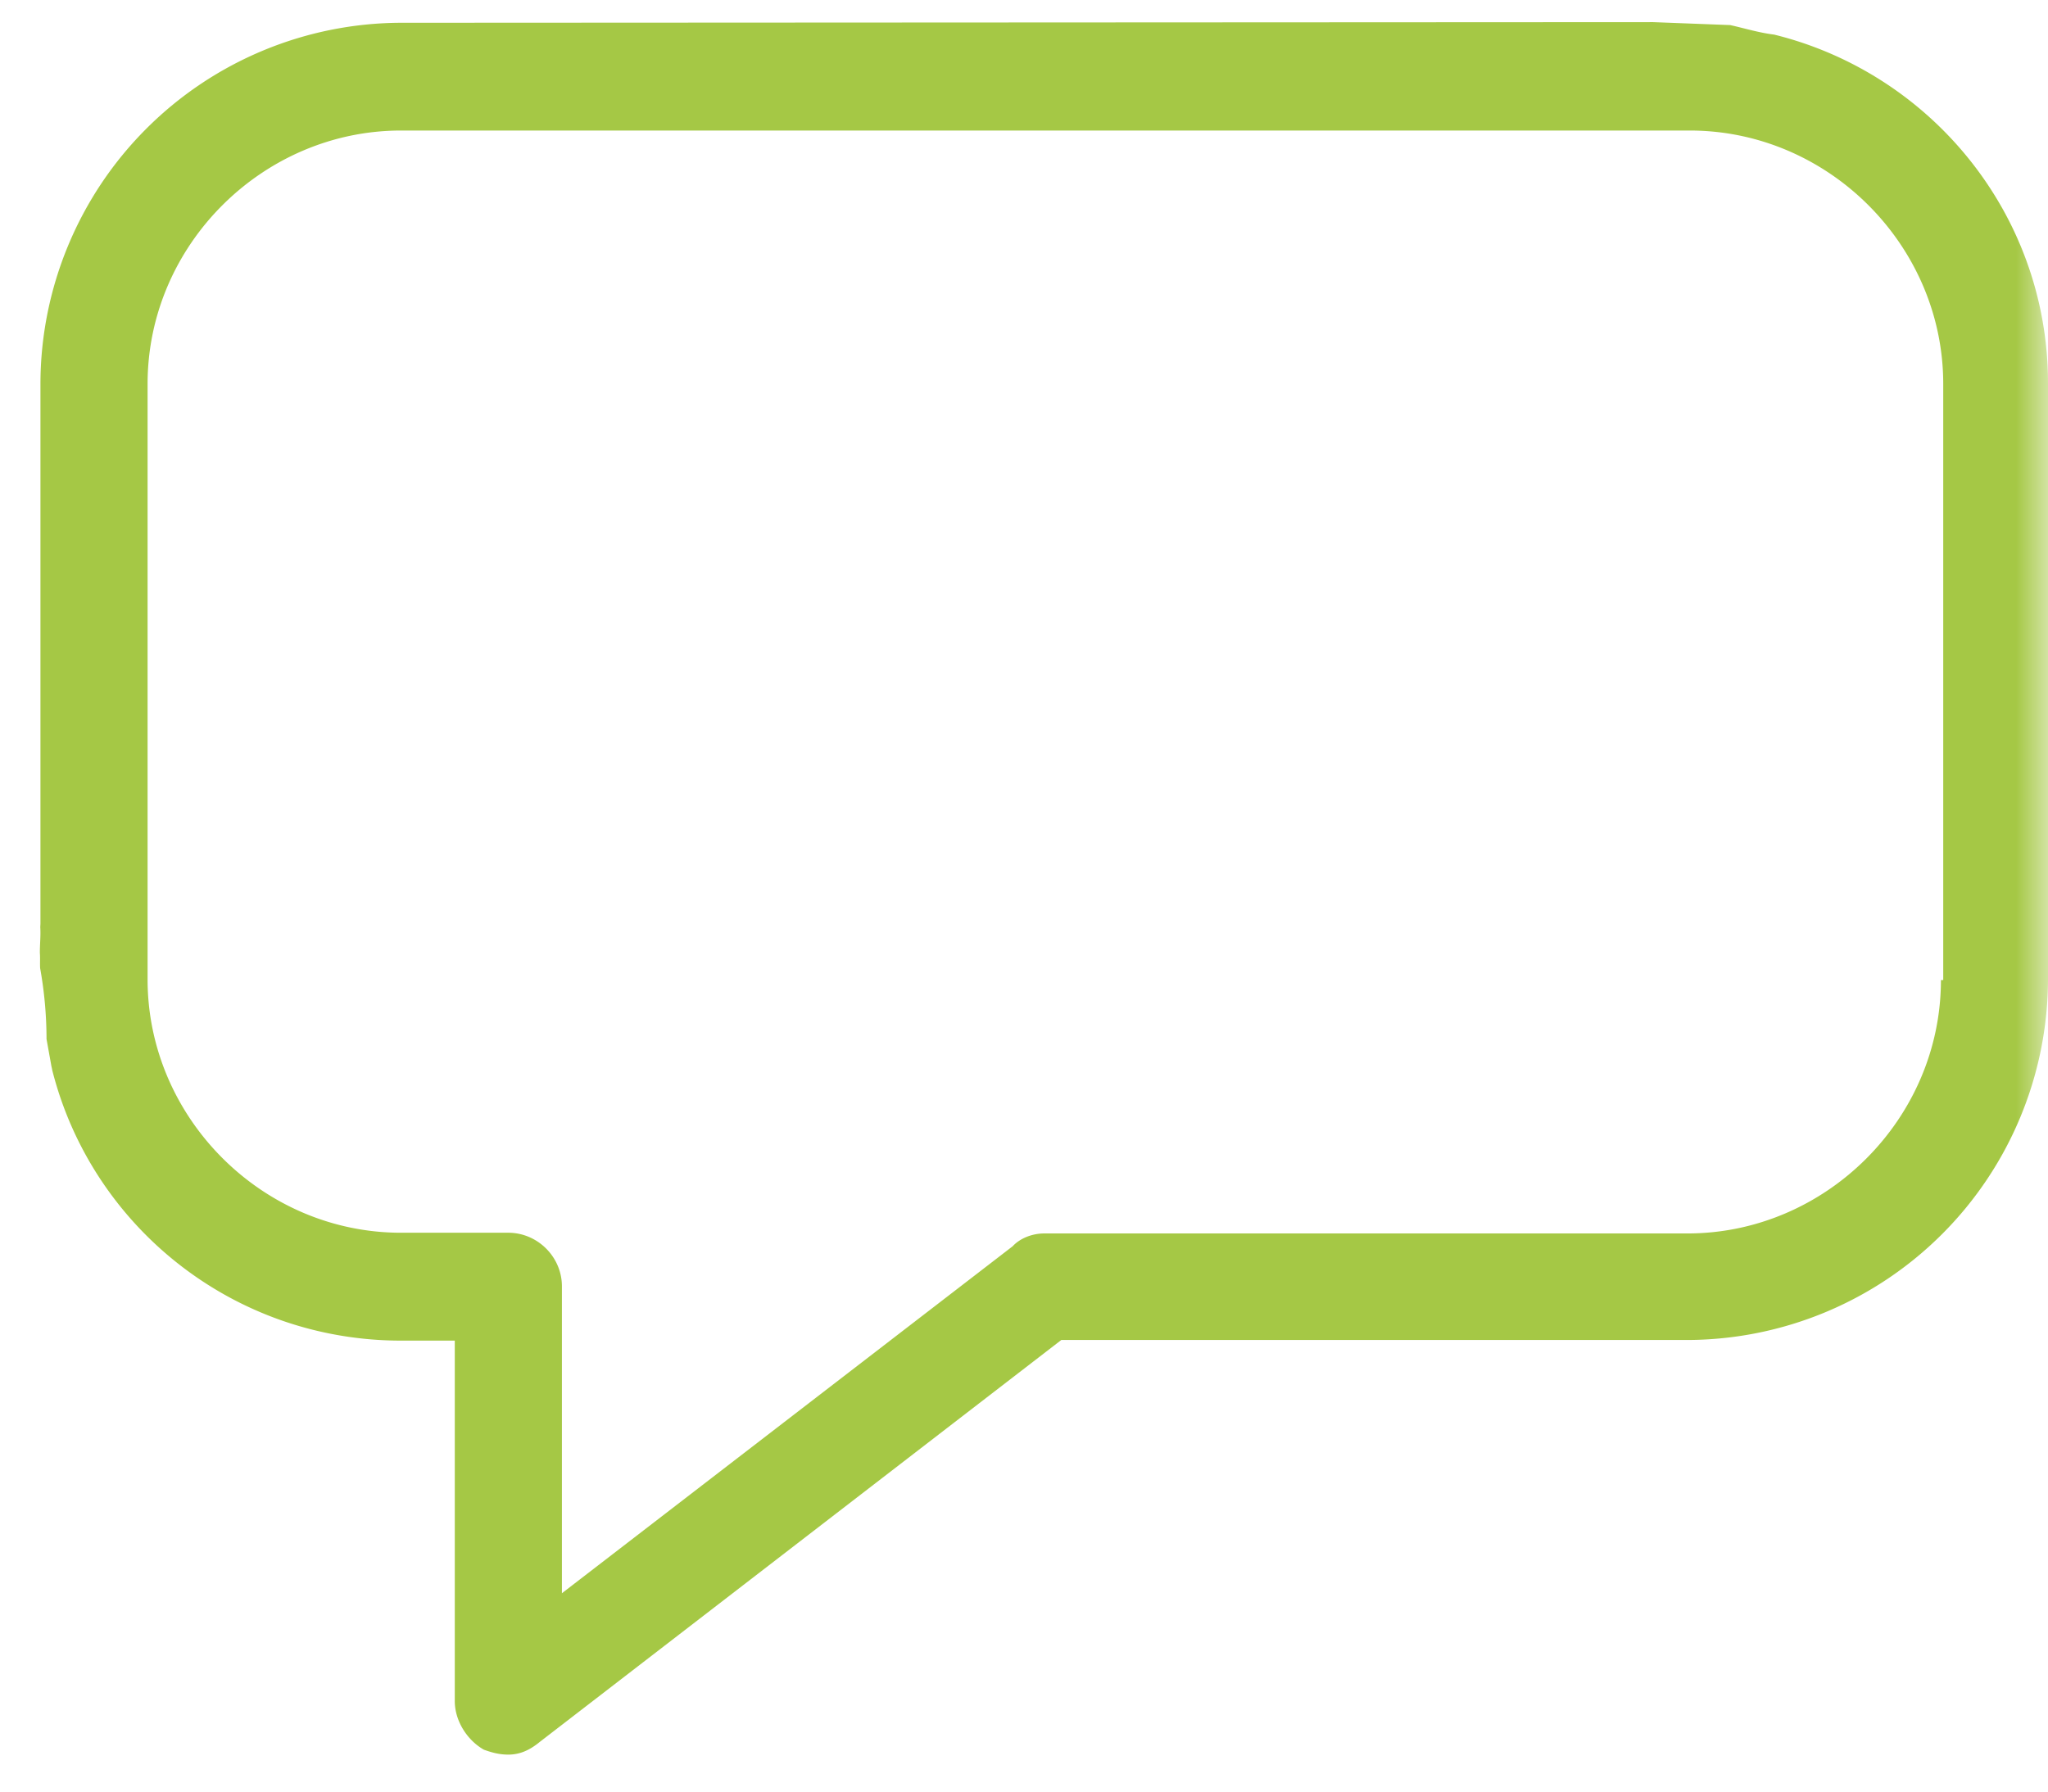 <svg xmlns="http://www.w3.org/2000/svg" xmlns:xlink="http://www.w3.org/1999/xlink" width="32" height="28"><defs><path id="A" d="M0 0h32v32H0z"/></defs><g transform="translate(0 -2)" fill-rule="evenodd"><mask id="B" fill="#fff"><use xlink:href="#A"/></mask><g mask="url(#B)" fill="#a5c845" fill-rule="nonzero"><path d="M27.73 2.542c-.247-.03-.47-.1-.695-.15l-1.205-.046-19.563.01A5.65 5.65 0 0 0 .632 7.99v8.43c.001.027-.004.056-.002.083.007.13-.008.26-.007.39.006.078 0 .16.004.237a6.31 6.31 0 0 1 .1 1.109l.072.4c.004.028.013.057.017.085.617 2.44 2.825 4.228 5.452 4.228h.838v5.634c0 .305.19.61.456.76.115.04.23.076.38.076.19 0 .343-.076.494-.2l8.147-6.28h9.784A5.65 5.65 0 0 0 32 17.315V7.99c0-2.625-1.815-4.837-4.27-5.447zm2.635 14.775h-.038c0 2.17-1.8 3.96-3.96 3.96h-10.05c-.19 0-.38.076-.494.2L8.78 26.9v-4.796c0-.46-.38-.838-.838-.838H6.266c-2.17 0-3.96-1.8-3.96-3.96V8c0-2.17 1.8-3.96 3.96-3.96h20.137c2.17 0 3.96 1.8 3.96 3.96v9.326z"/></g></g></svg>